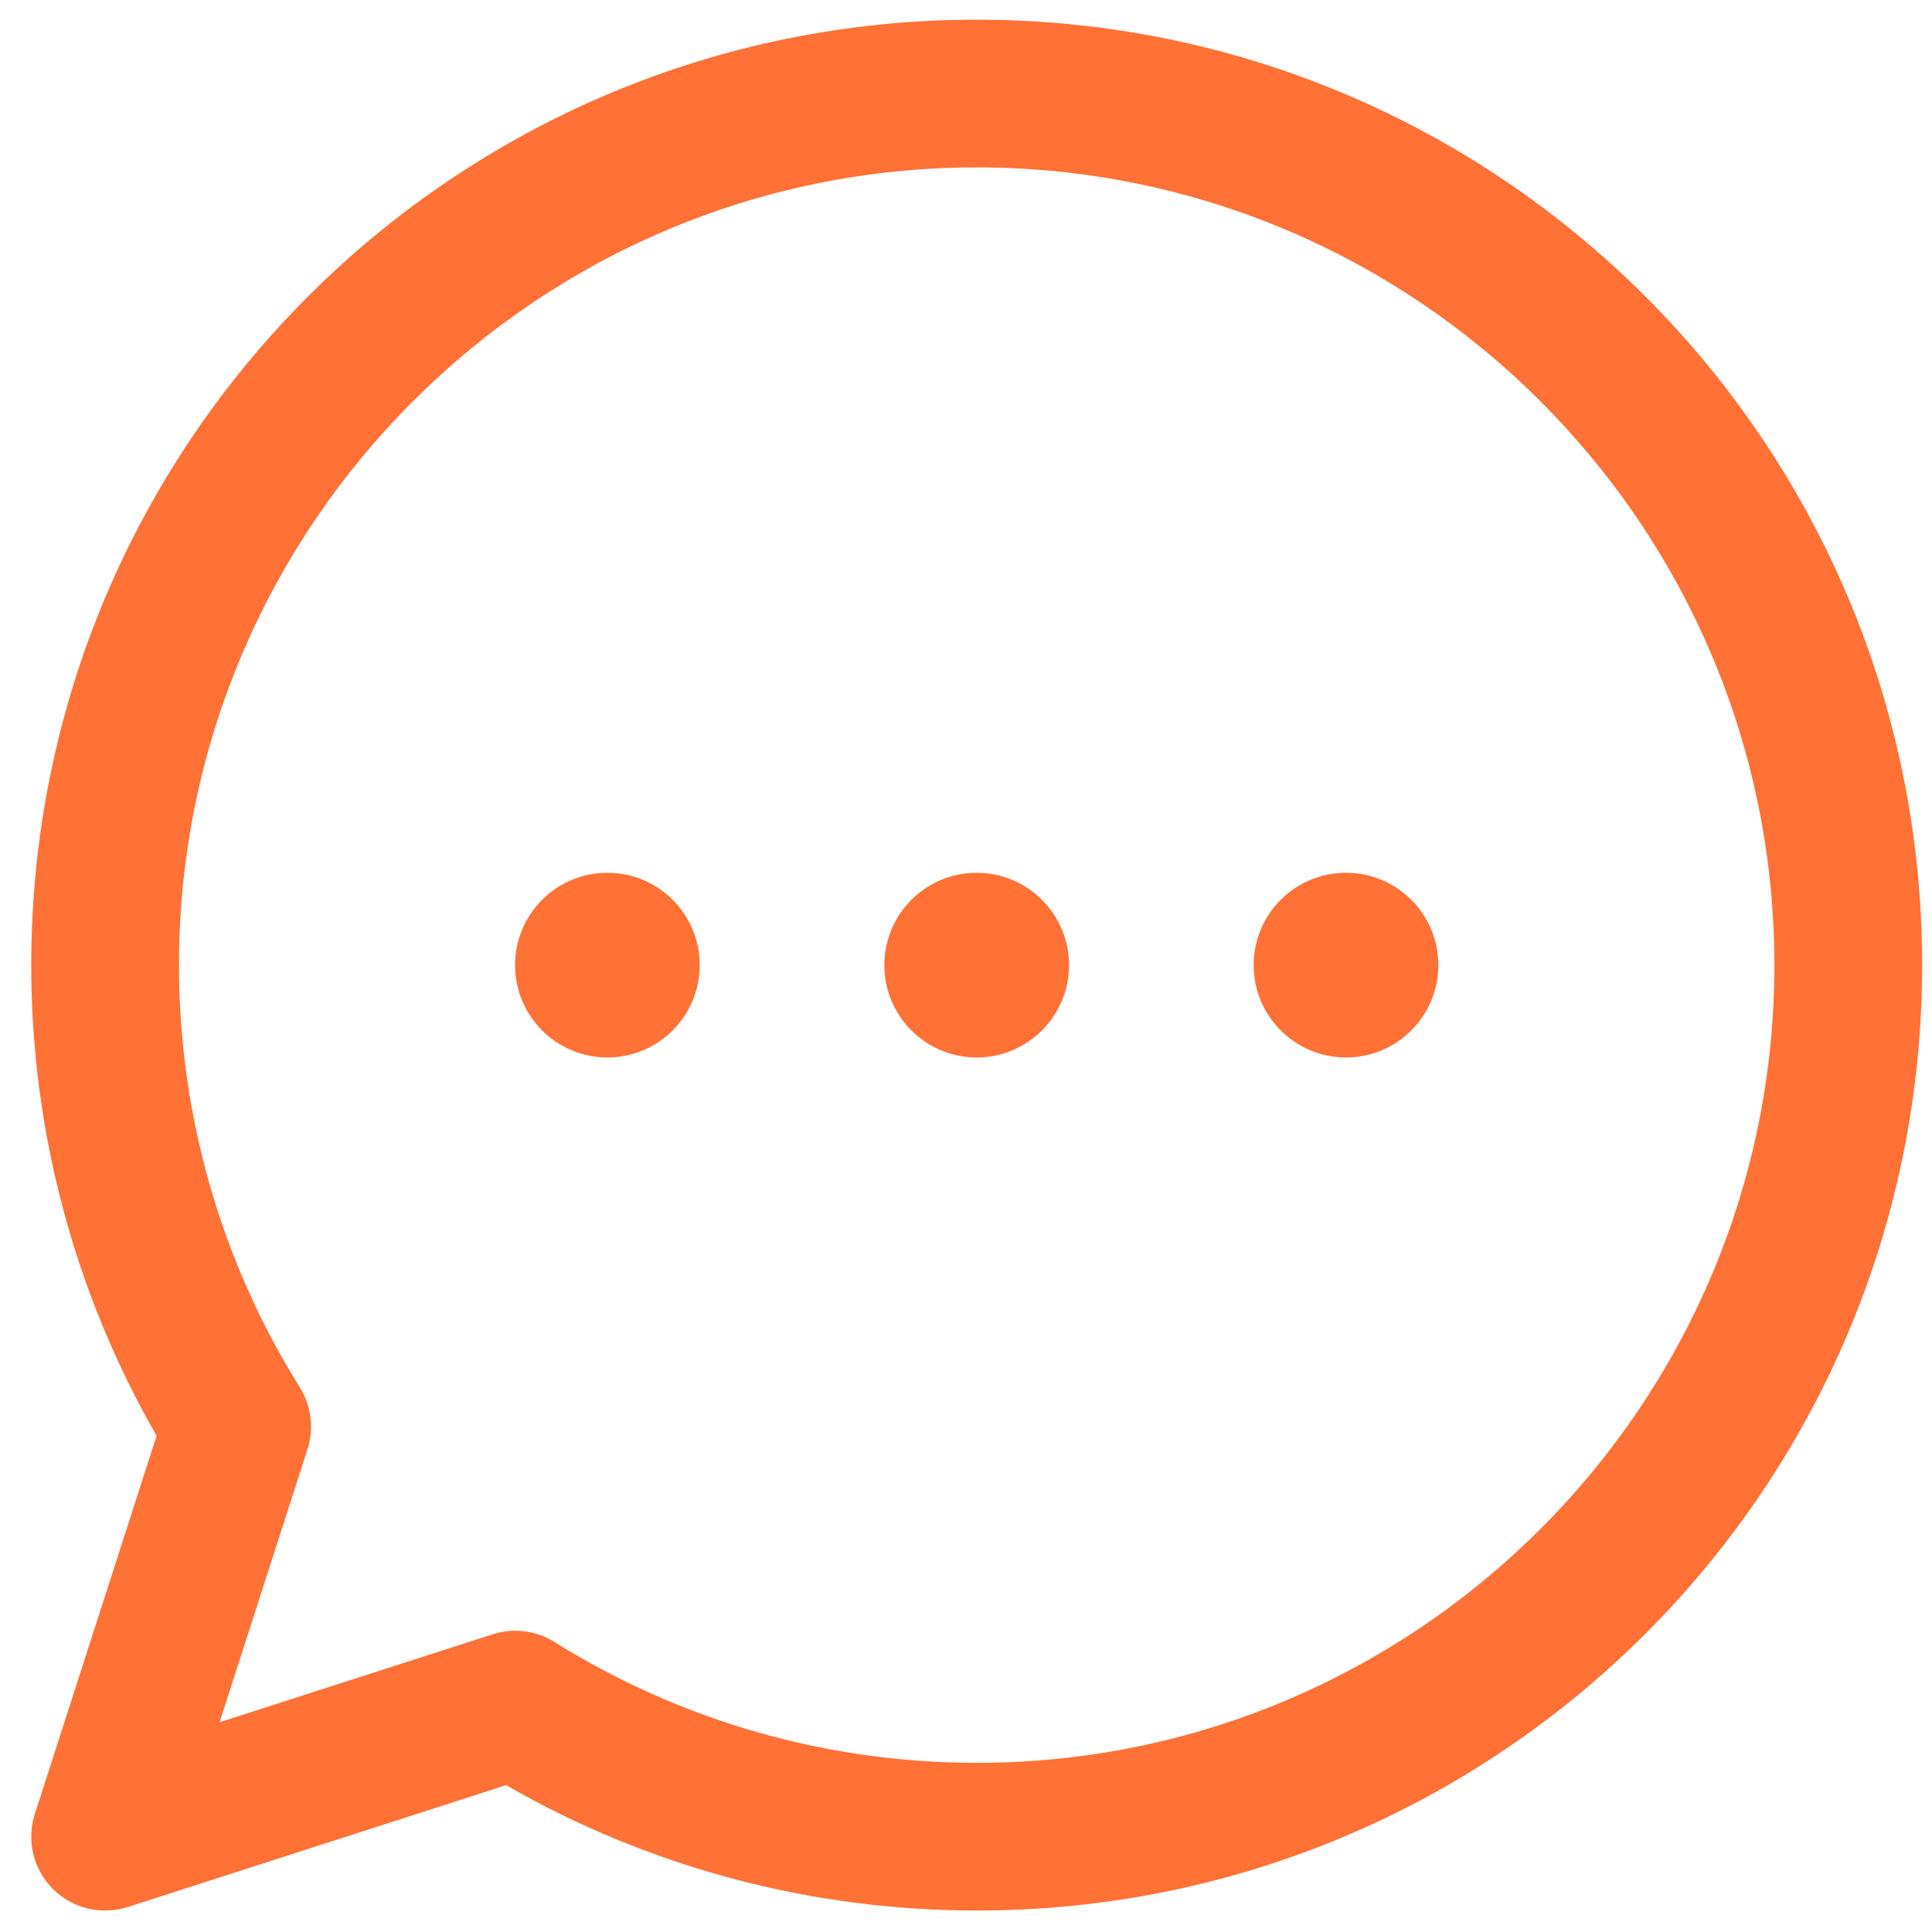 <svg xmlns="http://www.w3.org/2000/svg" width="47" height="47" viewBox="0 0 47 47" fill="none"><g clip-path="url(#clip0_1286_778)"><path d="M23.76 0.479C11.049 0.479 0.76 10.765 0.76 23.479C0.76 27.513 1.812 31.453 3.81 34.928L0.847 44.131C0.64 44.772 0.81 45.475 1.287 45.952C1.759 46.424 2.46 46.6 3.108 46.392L12.311 43.428C15.786 45.426 19.726 46.478 23.76 46.478C36.472 46.478 46.76 36.192 46.76 23.479C46.76 10.767 36.474 0.479 23.76 0.479ZM23.76 42.885C20.116 42.885 16.564 41.868 13.488 39.944C13.046 39.668 12.496 39.593 11.985 39.758L5.342 41.897L7.481 35.254C7.643 34.75 7.575 34.2 7.294 33.751C5.371 30.674 4.354 27.122 4.354 23.479C4.354 12.778 13.06 4.072 23.76 4.072C34.461 4.072 43.166 12.778 43.166 23.479C43.166 34.179 34.461 42.885 23.76 42.885ZM26.006 23.479C26.006 24.719 25.001 25.725 23.76 25.725C22.52 25.725 21.514 24.719 21.514 23.479C21.514 22.238 22.52 21.232 23.76 21.232C25.001 21.232 26.006 22.238 26.006 23.479ZM34.991 23.479C34.991 24.719 33.985 25.725 32.745 25.725C31.504 25.725 30.498 24.719 30.498 23.479C30.498 22.238 31.504 21.232 32.745 21.232C33.985 21.232 34.991 22.238 34.991 23.479ZM17.022 23.479C17.022 24.719 16.017 25.725 14.776 25.725C13.536 25.725 12.53 24.719 12.53 23.479C12.53 22.238 13.536 21.232 14.776 21.232C16.017 21.232 17.022 22.238 17.022 23.479Z" fill="#FF7134"></path></g><defs><clipPath id="clip0_1286_778"><rect width="46" height="46" fill="white" transform="translate(0.76 0.479)"></rect></clipPath></defs></svg>